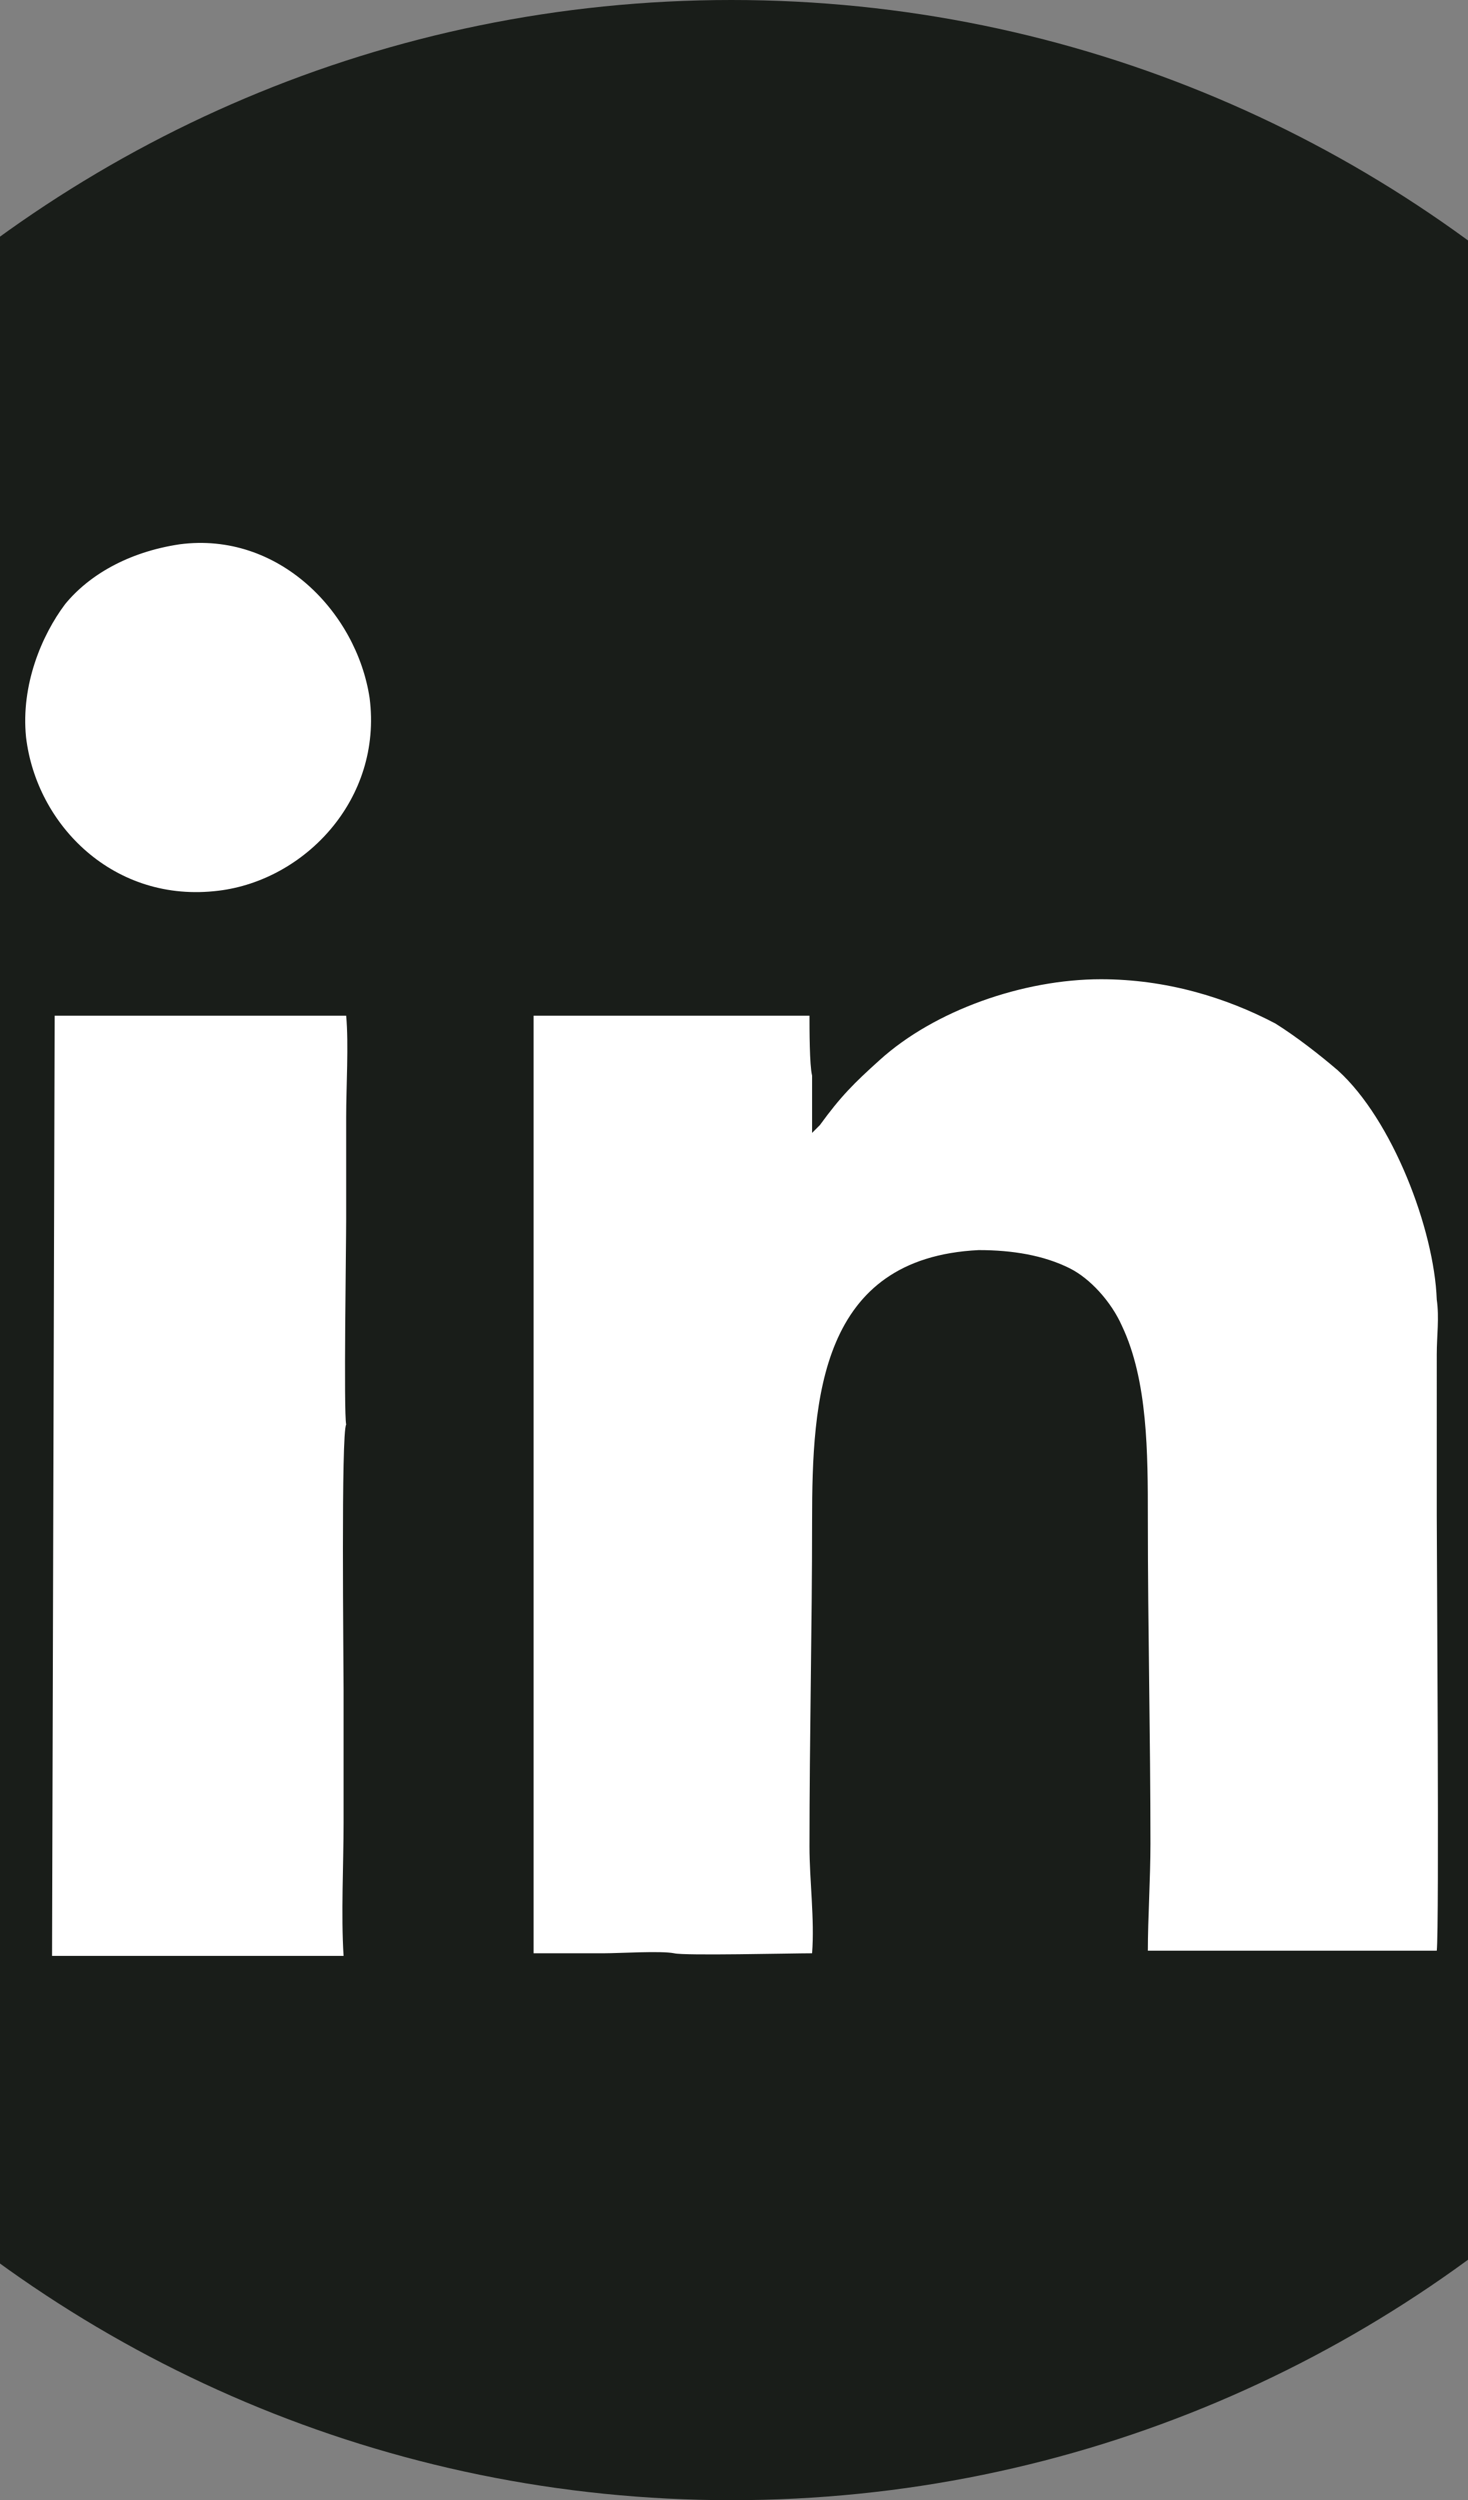 <?xml version="1.0" encoding="utf-8"?>
<!-- Generator: Adobe Illustrator 28.0.0, SVG Export Plug-In . SVG Version: 6.00 Build 0)  -->
<svg version="1.1" id="Layer_1" xmlns="http://www.w3.org/2000/svg" xmlns:xlink="http://www.w3.org/1999/xlink" x="0px" y="0px"
	 viewBox="0 0 56.4 96" style="enable-background:new 0 0 56.4 96;" xml:space="preserve">
<rect x="0" y="0" width="56.4" height="96" fill="#808080" stroke="none"/>
<style type="text/css">
	.st0{fill-rule:evenodd;clip-rule:evenodd;fill:#191D19;}
	.st1{fill-rule:evenodd;clip-rule:evenodd;fill:#FFFFFF;}
</style>
<path class="st0" d="M28.1,0c26.5,0,48,21.5,48,48s-21.5,48-48,48s-48-21.5-48-48S1.6,0,28.1,0L28.1,0z"/>
<path class="st1" d="M31.2,41.3c-0.1-0.4-0.1-1.8-0.1-2.3H20.5v36c0.9,0,1.8,0,2.7,0c0.6,0,2.2-0.1,2.7,0c0.4,0.1,4.5,0,5.3,0
	c0.1-1.3-0.1-2.8-0.1-4.1c0-4.2,0.1-8.4,0.1-12.5c0-4.7,0.3-10.1,6.4-10.4c1.3,0,2.5,0.2,3.5,0.7c0.8,0.4,1.6,1.3,2,2.2
	c1,2.1,1,4.9,1,7.4c0,4.2,0.1,8.4,0.1,12.5c0,1.3-0.1,2.9-0.1,4.1h11.1c0.1-0.8,0-15.5,0-16.7V52c0-0.7,0.1-1.4,0-2.1
	c-0.1-2.7-1.7-6.9-3.8-8.8c-0.7-0.6-1.6-1.3-2.4-1.8c-1.9-1-4.2-1.7-6.7-1.7c-3,0-6.4,1.2-8.5,3.1c-1,0.9-1.5,1.4-2.3,2.5l-0.3,0.3
	L31.2,41.3L31.2,41.3z M2,75.1h11.2c-0.1-1.6,0-3.5,0-5.1c0-1.7,0-3.4,0-5.1c0-1.2-0.1-9.9,0.1-10.2c-0.1-0.5,0-6.8,0-7.9
	c0-1.3,0-2.6,0-3.9c0-1.2,0.1-2.8,0-3.9H2.1L2,75.1L2,75.1z M6.9,20.9c-2,0.3-3.5,1.2-4.4,2.3c-0.9,1.2-1.7,3.1-1.5,5.1
	c0.4,3.4,3.4,6.4,7.4,5.9c3.3-0.4,6.3-3.5,5.8-7.4C13.7,23.5,10.7,20.4,6.9,20.9L6.9,20.9z"/>
</svg>
